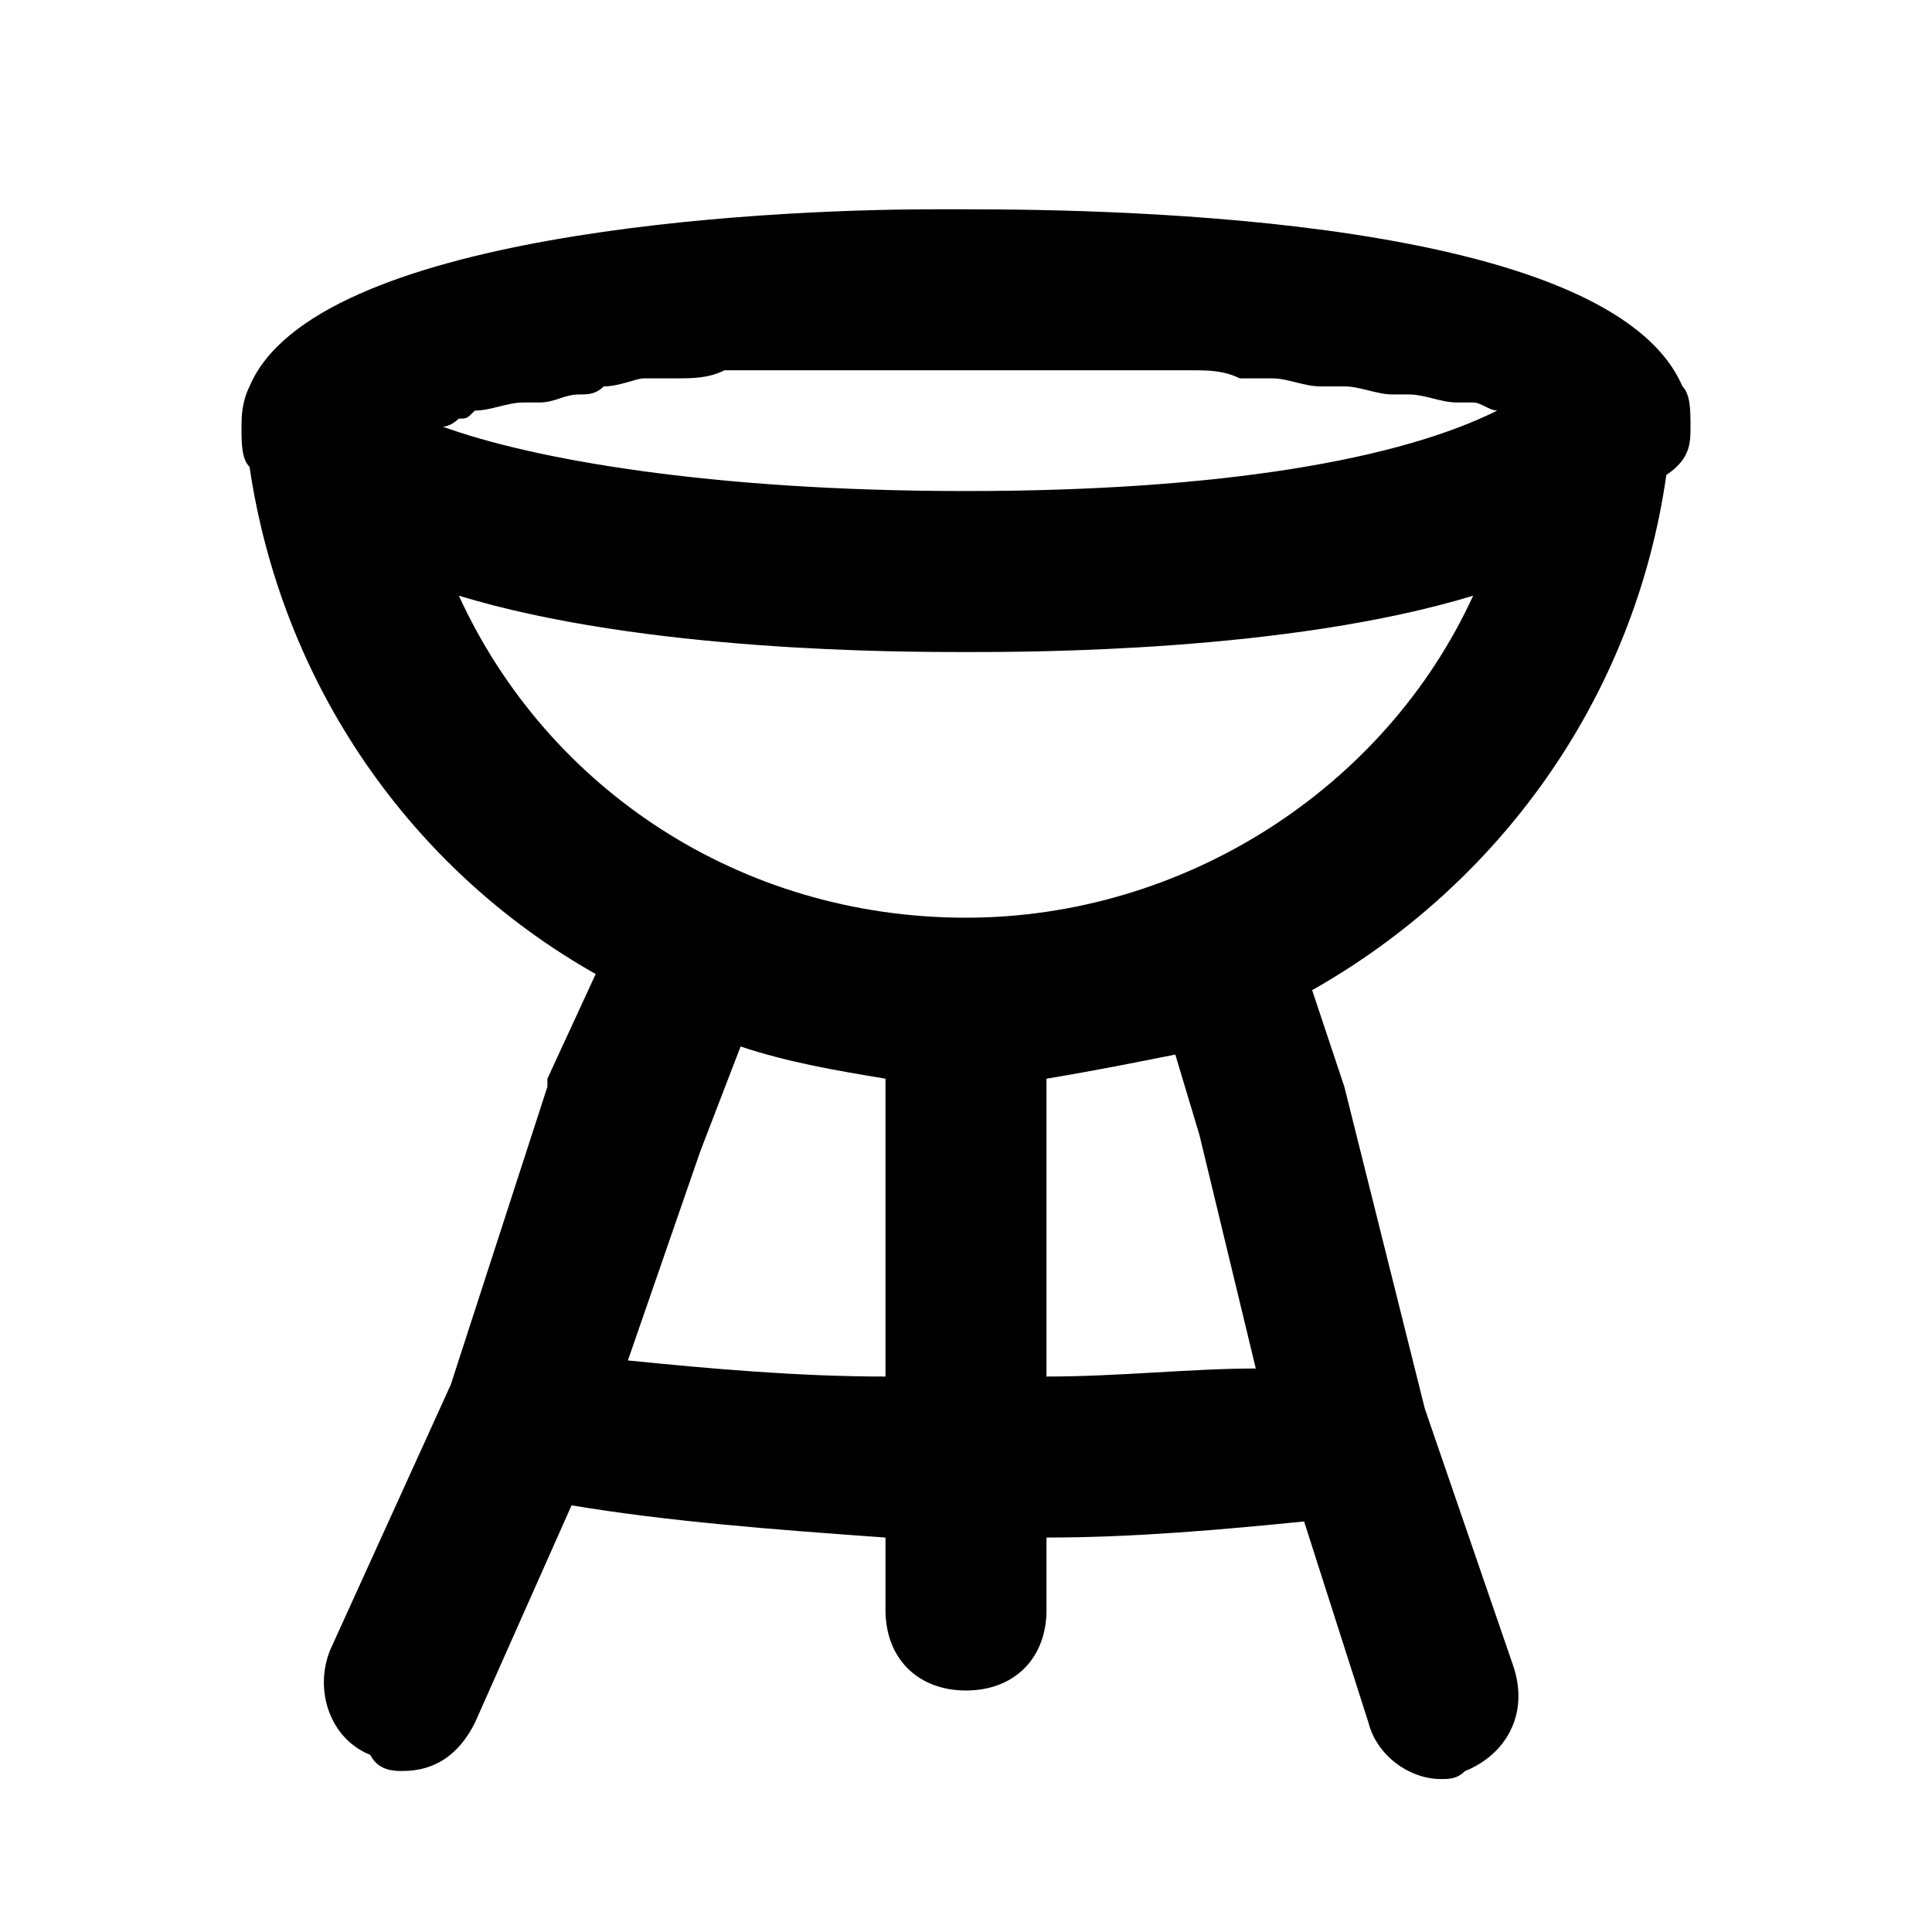 <?xml version="1.0" ?>

<svg width="800px" height="800px" viewBox="0 0 24 24" version="1.1" xml:space="preserve" xmlns="http://www.w3.org/2000/svg" xmlns:xlink="http://www.w3.org/1999/xlink">
<style type="text/css">
	.st0{opacity:0.2;fill:none;stroke:#000000;stroke-width:5.000000e-02;stroke-miterlimit:10;}
</style>
<g id="Layer_Grid"/>
<g id="Layer_2">
<path d="M12,2.6c-0.1,0-0.3,0-0.4,0c-2.2,0-7.7,0.3-8.5,2.2c0,0,0,0,0,0c0,0,0,0,0,0c0,0,0,0,0,0C3,5,3,5.2,3,5.3   c0,0.2,0,0.4,0.1,0.5c0.4,2.7,2,5,4.3,6.3l-0.6,1.3c0,0,0,0.1,0,0.1l-1.2,3.7l-1.5,3.3c-0.2,0.5,0,1.1,0.5,1.3C4.7,22,4.9,22,5,22   c0.4,0,0.7-0.2,0.9-0.6l1.2-2.7c1.2,0.2,2.5,0.3,3.9,0.4V20c0,0.6,0.4,1,1,1s1-0.4,1-1v-0.9c1.1,0,2.2-0.1,3.2-0.2l0.8,2.5   c0.1,0.4,0.5,0.7,0.9,0.7c0.1,0,0.2,0,0.3-0.1c0.5-0.2,0.8-0.7,0.6-1.3l-1.1-3.2l-1-4l-0.4-1.2c2.3-1.3,4-3.6,4.4-6.4   C21,5.7,21,5.5,21,5.3c0-0.2,0-0.4-0.1-0.5C20,2.7,13.9,2.6,12,2.6z M11,17.1c-1.1,0-2.2-0.1-3.2-0.2l0.9-2.6L9.2,13   c0.6,0.2,1.2,0.3,1.8,0.4V17.1z M13,17.1v-3.7c0.6-0.1,1.1-0.2,1.6-0.3l0.3,1l0.7,2.9C14.8,17,13.9,17.1,13,17.1z M12,11.4   C12,11.4,12,11.4,12,11.4C12,11.4,12,11.4,12,11.4c-2.8,0-5.2-1.6-6.3-4C8,8.1,11.2,8.1,12,8.1s4,0,6.3-0.7   C17.2,9.8,14.7,11.4,12,11.4z M12,6.1c-3.2,0-5.4-0.4-6.5-0.8c0.1,0,0.2-0.1,0.2-0.1c0.1,0,0.1,0,0.2-0.1c0.2,0,0.4-0.1,0.6-0.1   c0.1,0,0.2,0,0.2,0c0.2,0,0.3-0.1,0.5-0.1c0.1,0,0.2,0,0.3-0.1c0.2,0,0.4-0.1,0.5-0.1c0.1,0,0.3,0,0.4,0c0.2,0,0.4,0,0.6-0.1   c0.1,0,0.3,0,0.4,0c0.2,0,0.5,0,0.8,0c0.1,0,0.3,0,0.4,0c0.4,0,0.8,0,1.3,0s0.9,0,1.3,0c0.1,0,0.3,0,0.4,0c0.3,0,0.5,0,0.8,0   c0.1,0,0.3,0,0.4,0c0.2,0,0.4,0,0.6,0.1c0.1,0,0.2,0,0.4,0c0.2,0,0.4,0.1,0.6,0.1c0.1,0,0.2,0,0.3,0c0.2,0,0.4,0.1,0.6,0.1   c0.1,0,0.1,0,0.2,0c0.2,0,0.4,0.1,0.6,0.1c0.1,0,0.1,0,0.2,0c0.1,0,0.2,0.1,0.3,0.1C17.4,5.7,15.2,6.1,12,6.1z"/>
</g>
</svg>
